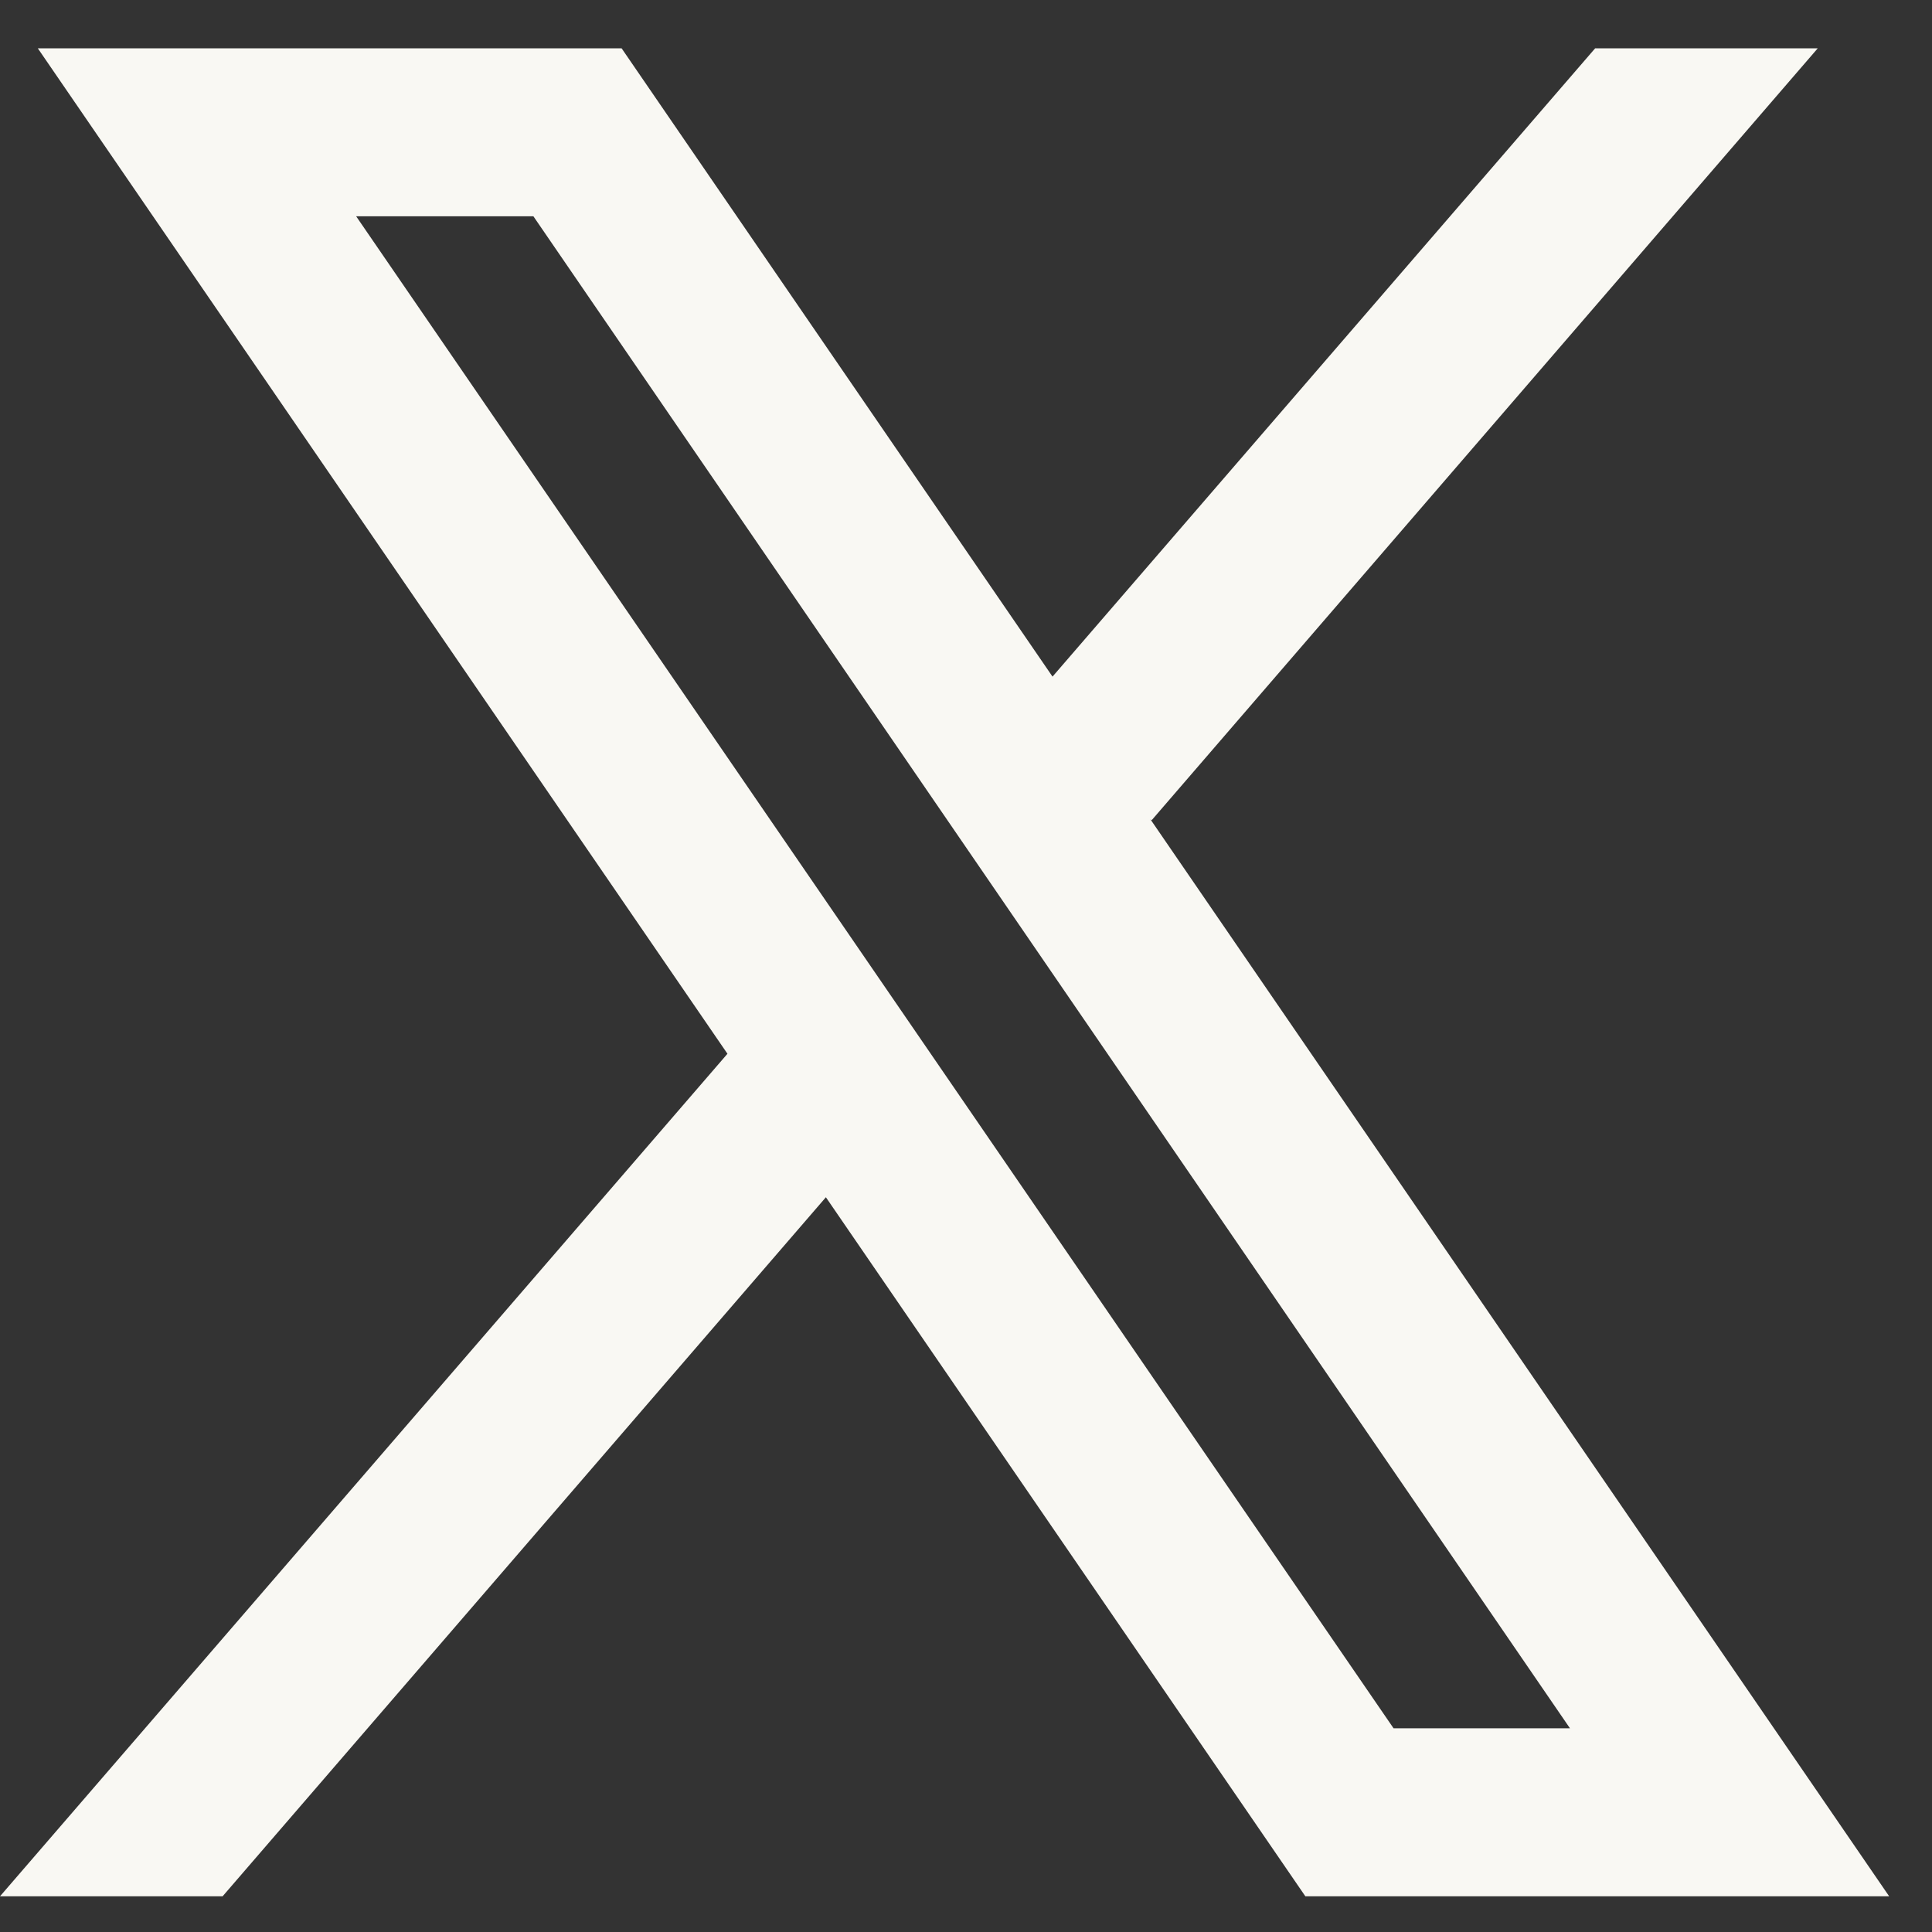 <svg width="23" height="23" viewBox="0 0 23 23" fill="none" xmlns="http://www.w3.org/2000/svg">
<rect x="0" y="0" width="23" height="23" fill="#333333" stroke="none"/>
<path d="M22.49 22.575L13.695 9.753L13.71 9.765L21.64 0.575H18.99L12.53 8.055L7.4 0.575H0.45L8.661 12.546L8.66 12.545L0 22.575H2.65L9.832 14.253L15.54 22.575H22.49ZM6.35 2.575L18.69 20.575H16.59L4.24 2.575H6.35Z" fill="#F9F8F3"/>
</svg>
